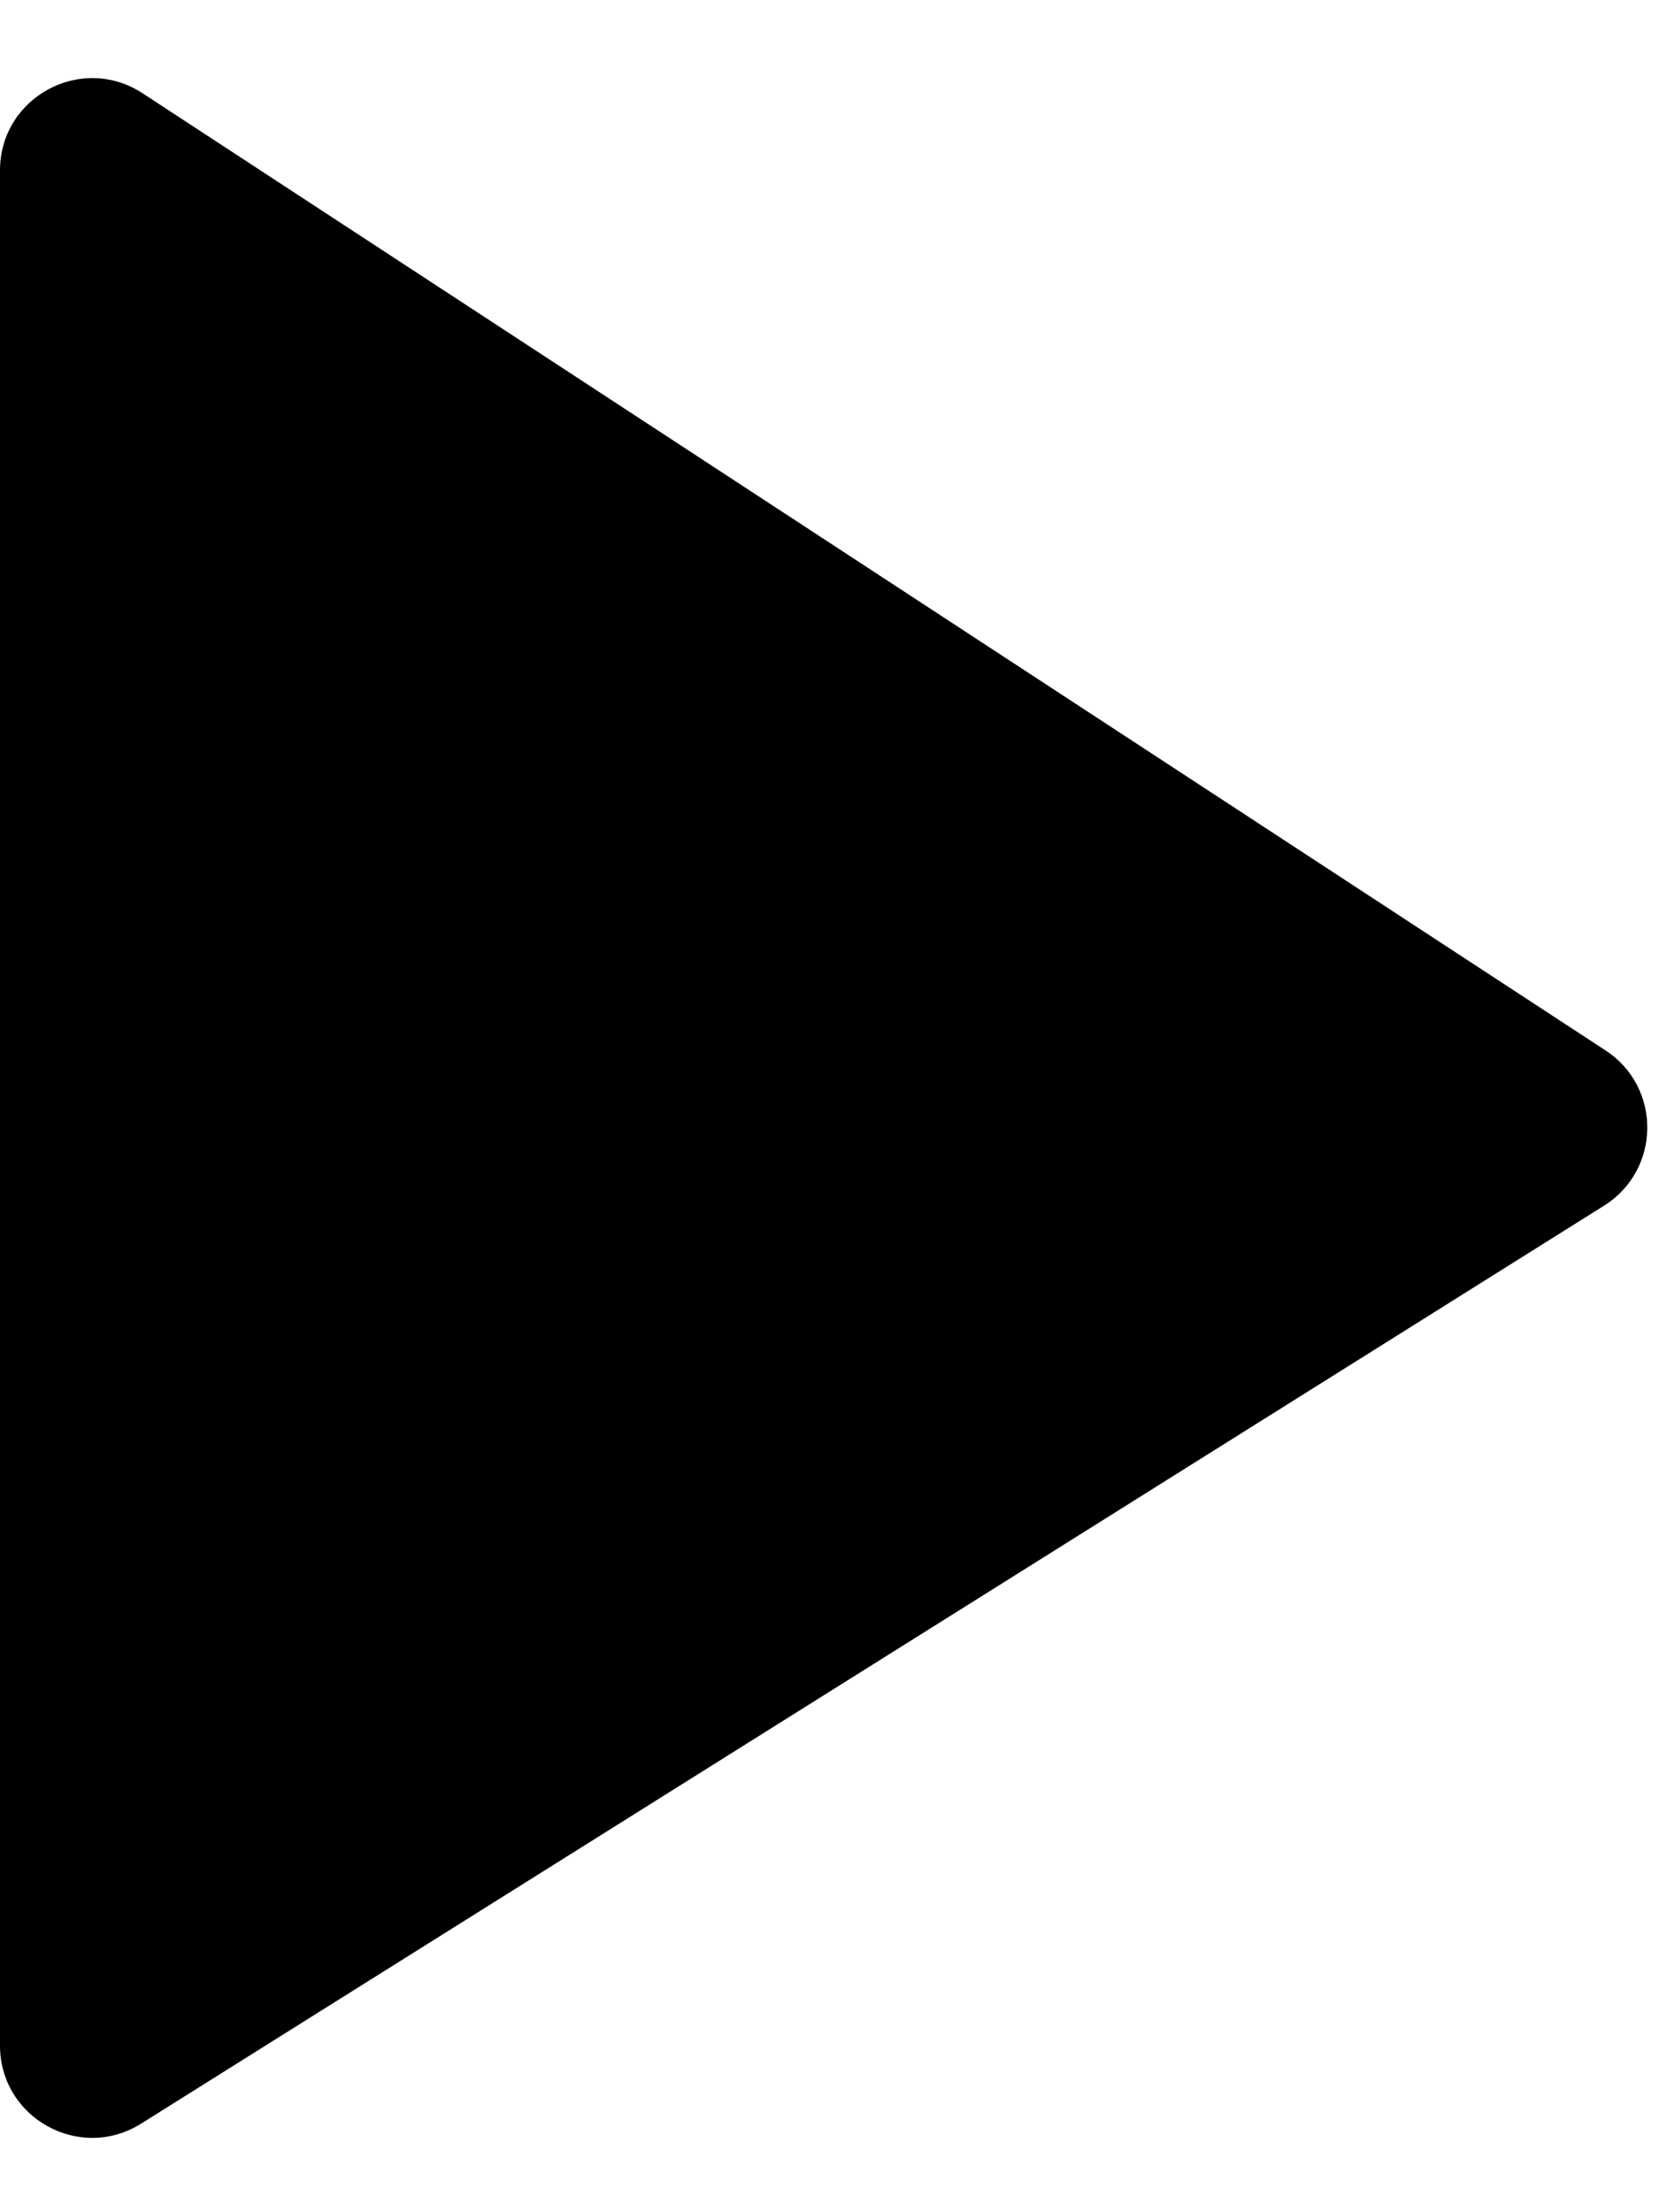 <svg width="18" height="24" viewBox="0 0 18 24" fill="none" xmlns="http://www.w3.org/2000/svg">
<path d="M0 22.192V1.849C0 1.054 0.882 0.577 1.547 1.012L17.42 11.396C18.031 11.795 18.022 12.692 17.404 13.08L1.531 23.039C0.865 23.457 0 22.978 0 22.192Z" fill="black"/>
</svg>
